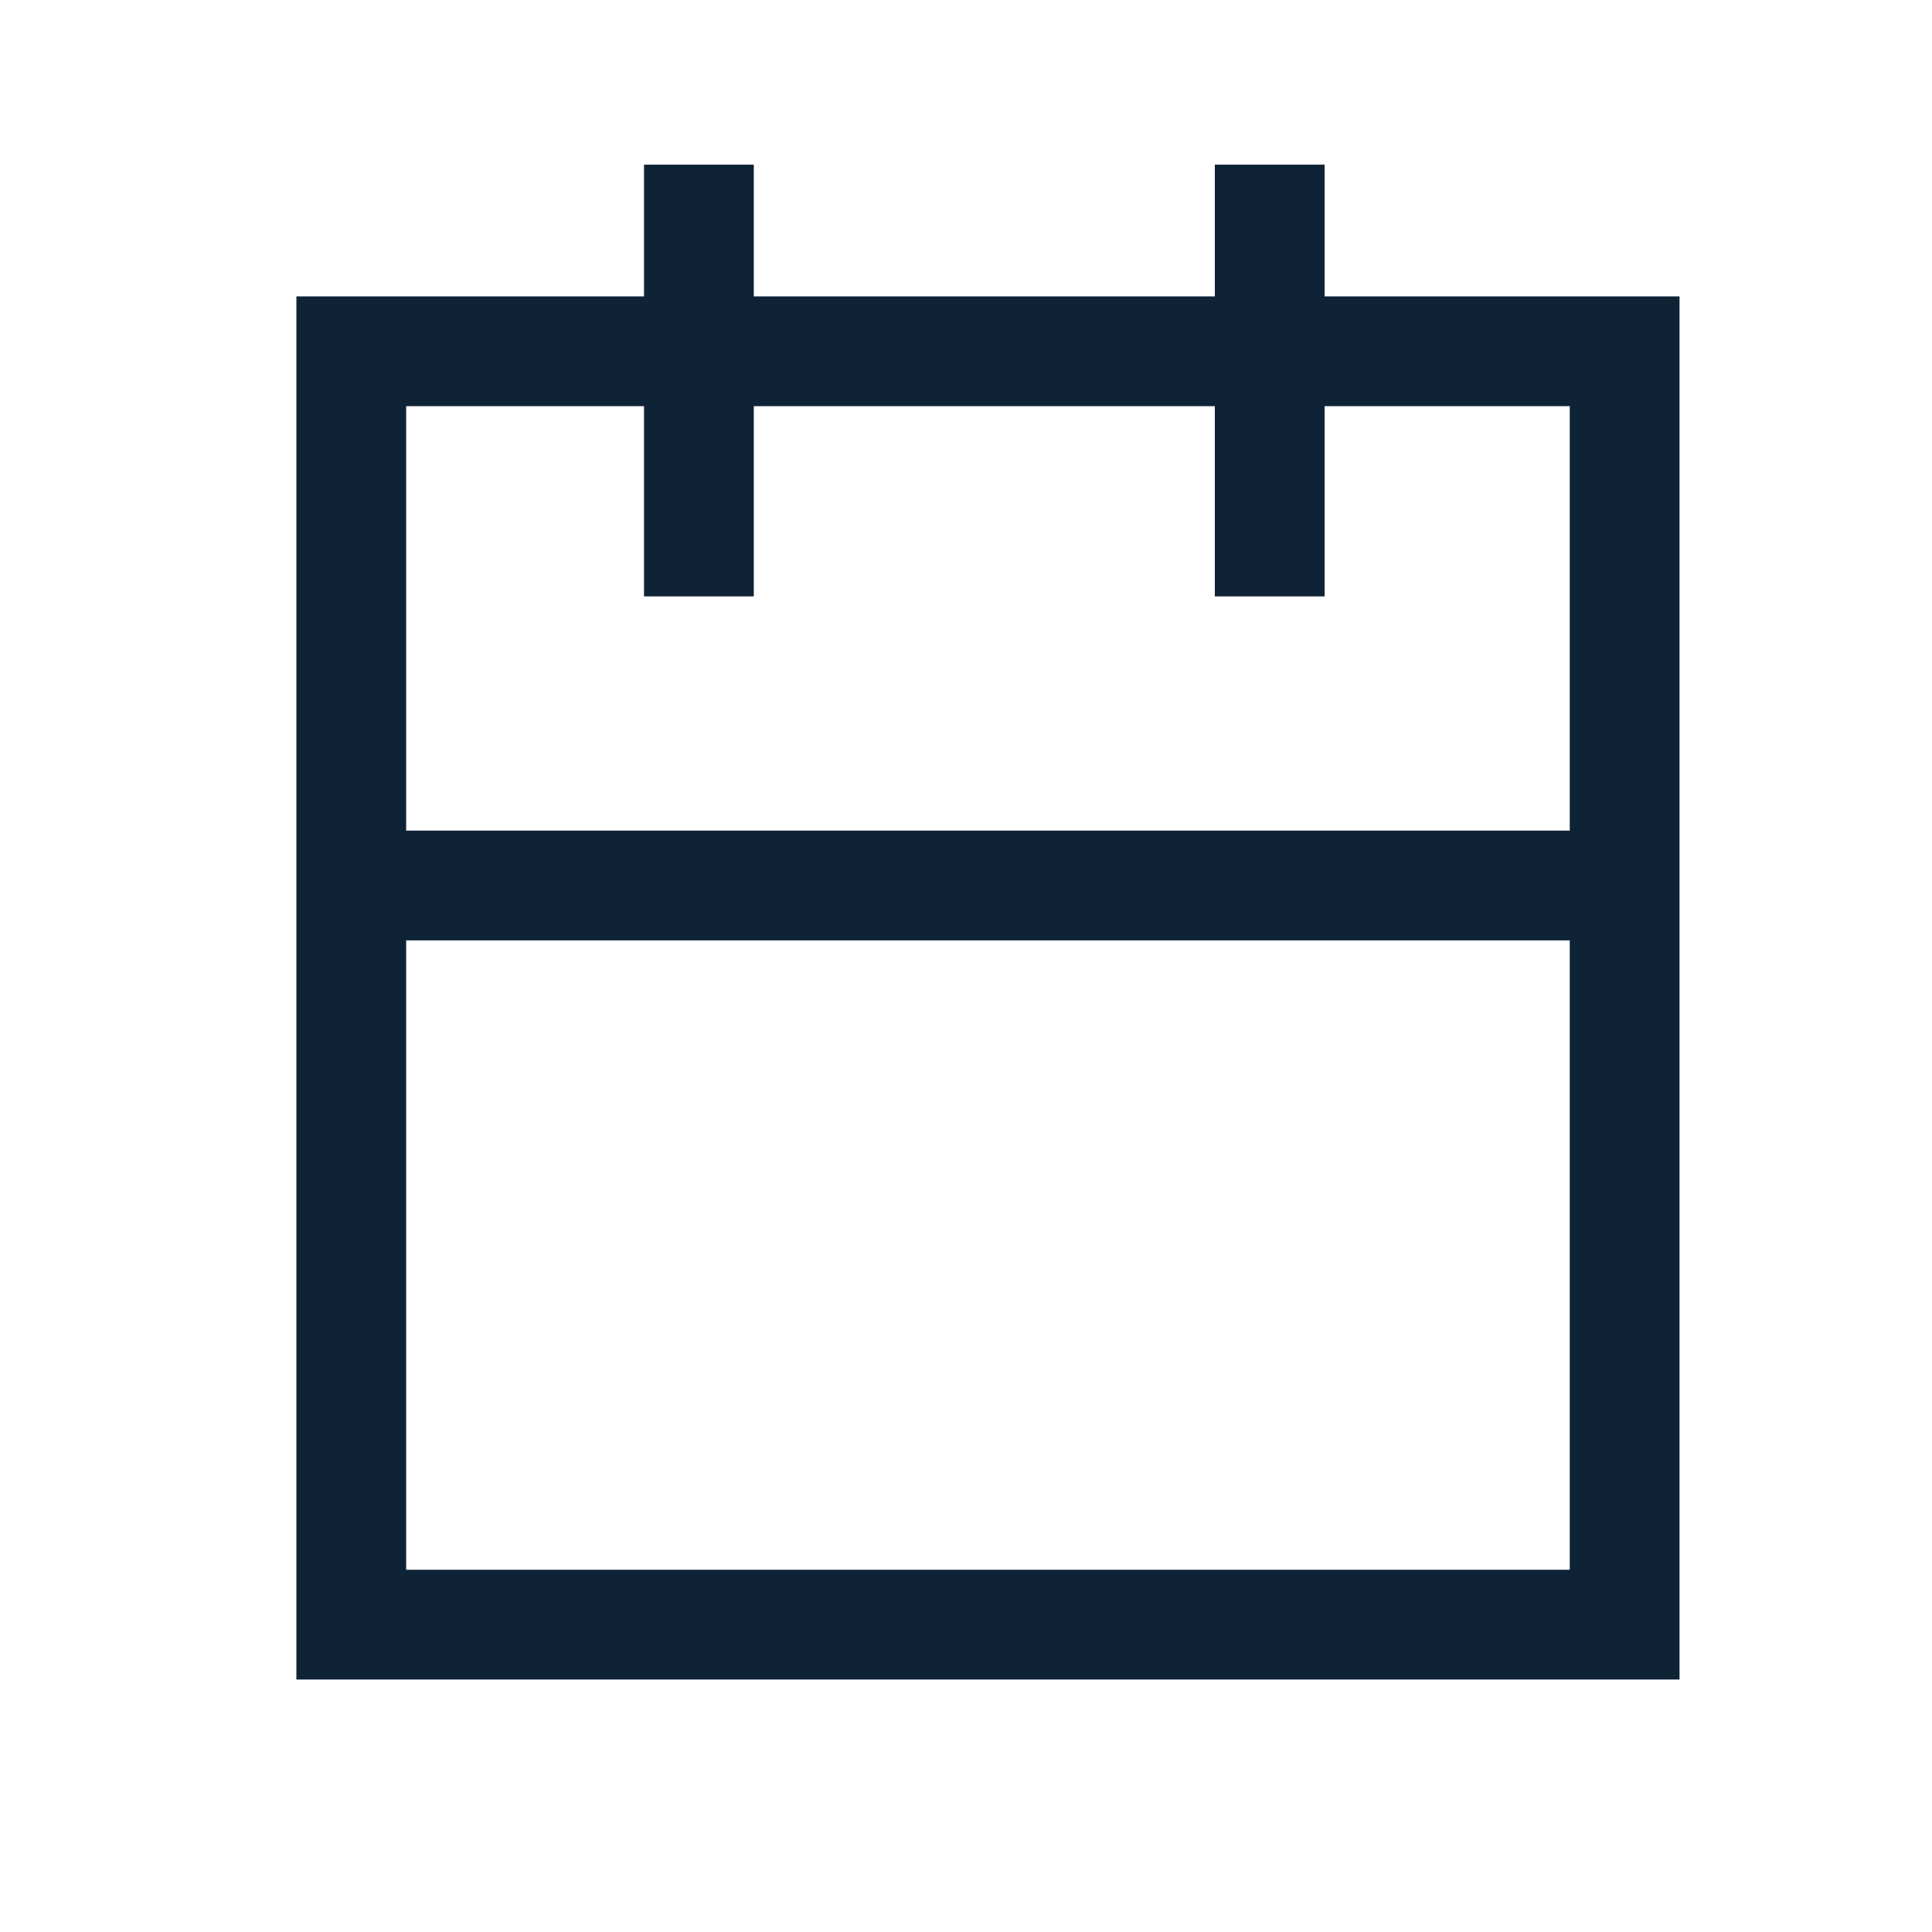 <?xml version="1.0" encoding="UTF-8"?>
<svg width="44px" height="44px" viewBox="0 0 44 44" version="1.1" xmlns="http://www.w3.org/2000/svg" xmlns:xlink="http://www.w3.org/1999/xlink">
    <title>calendar</title>
    <g id="Page-1" stroke="none" stroke-width="1" fill="none" fill-rule="evenodd">
        <g id="calendar">
            <polygon id="Path" points="0 0 44 0 44 44 0 44"></polygon>
            <rect id="Rectangle" x="7.333" y="9.429" width="29.333" height="29.071" rx="4.67"></rect>
            <rect id="Rectangle" stroke="#0F2337" stroke-width="2.5" x="8" y="8" width="29" height="29"></rect>
            <line x1="28.917" y1="5" x2="28.917" y2="12.333" id="Path" stroke="#0F2337" stroke-width="2.5" stroke-linecap="square" stroke-linejoin="round"></line>
            <line x1="15.917" y1="5" x2="15.917" y2="12.333" id="Path" stroke="#0F2337" stroke-width="2.5" stroke-linecap="square" stroke-linejoin="round"></line>
            <line x1="8.333" y1="20.167" x2="36.667" y2="20.167" id="Path" stroke="#0F2337" stroke-width="2.5" stroke-linecap="square" stroke-linejoin="round"></line>
        </g>
    </g>
</svg>